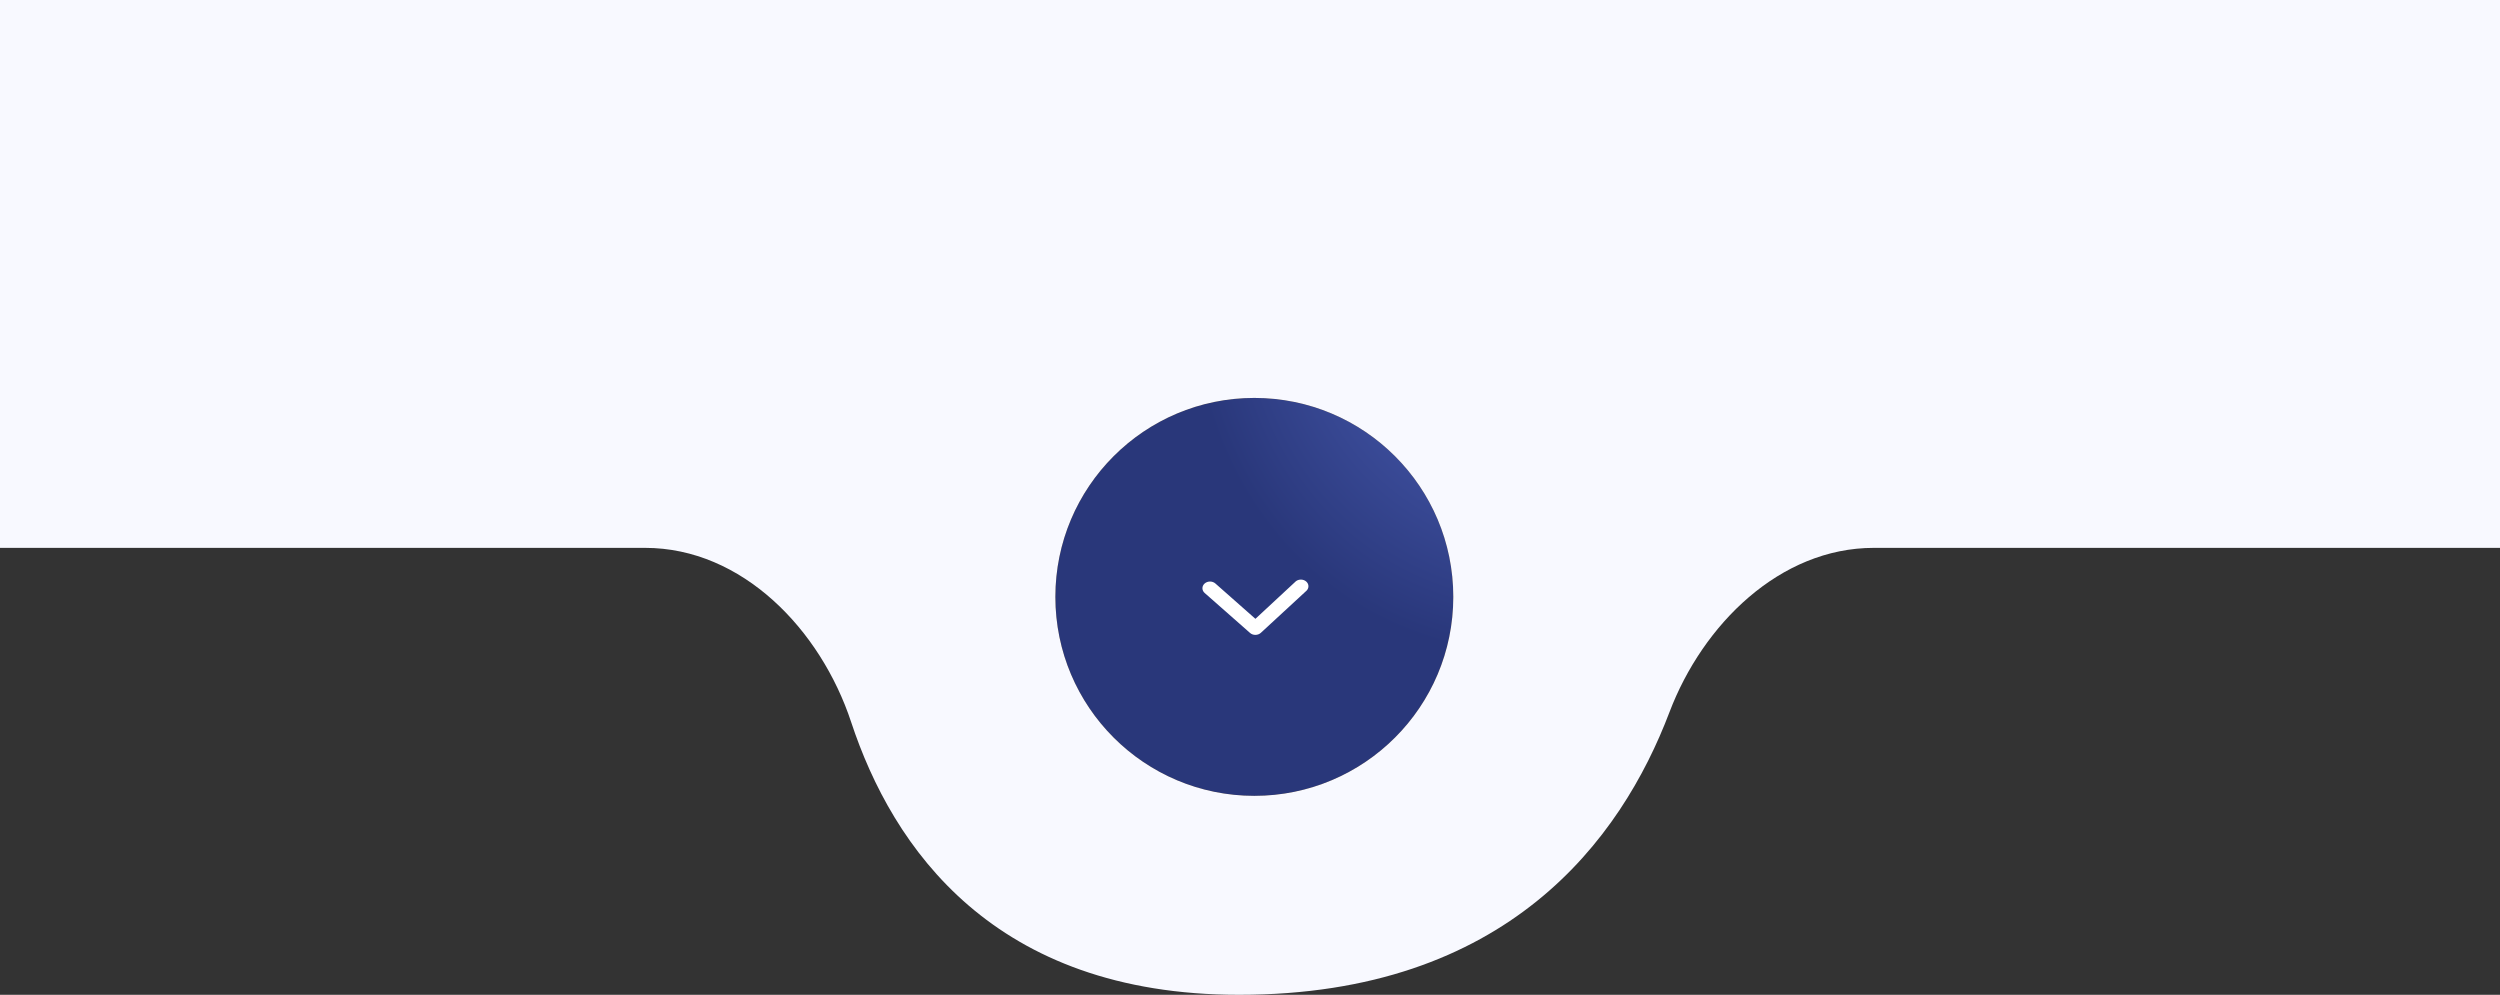 <?xml version="1.0" encoding="UTF-8"?> <svg xmlns="http://www.w3.org/2000/svg" width="289" height="115" viewBox="0 0 289 115" fill="none"><rect x="0" y="0" width="289" height="115" fill="#333333" stroke="none"/> <path d="M0 63.333H74.569C85.807 63.333 94.866 72.796 98.391 83.466C103.183 97.972 114.853 115 143.232 115C174.225 115 187.397 97.065 192.99 82.328C196.841 72.18 205.764 63.333 216.618 63.333H289V0H0V63.333Z" fill="#F8F9FF"></path> <circle r="23" transform="matrix(1 0 0 -1 145 69)" fill="#FFDF97"></circle> <circle r="23" transform="matrix(1 0 0 -1 145 69)" fill="url(#paint0_radial_417_141)"></circle> <path d="M145.125 73.393C145.01 73.394 144.896 73.374 144.79 73.336C144.683 73.297 144.586 73.241 144.505 73.169L139.257 68.546C139.093 68.401 139 68.204 139 67.999C139 67.794 139.093 67.597 139.257 67.452C139.422 67.307 139.645 67.225 139.878 67.225C140.111 67.225 140.334 67.307 140.499 67.452L145.125 71.536L149.813 67.185C149.98 67.059 150.195 66.993 150.415 67.001C150.635 67.008 150.844 67.088 151 67.226C151.156 67.363 151.247 67.547 151.255 67.741C151.264 67.935 151.189 68.124 151.046 68.272L145.738 73.169C145.575 73.312 145.355 73.392 145.125 73.393Z" fill="white"></path> <defs> <radialGradient id="paint0_radial_417_141" cx="0" cy="0" r="1" gradientUnits="userSpaceOnUse" gradientTransform="translate(40.726 44.367) rotate(-124.652) scale(53.934 44.962)"> <stop stop-color="#5F75D7"></stop> <stop offset="1" stop-color="#29377A"></stop> </radialGradient> </defs> </svg> 